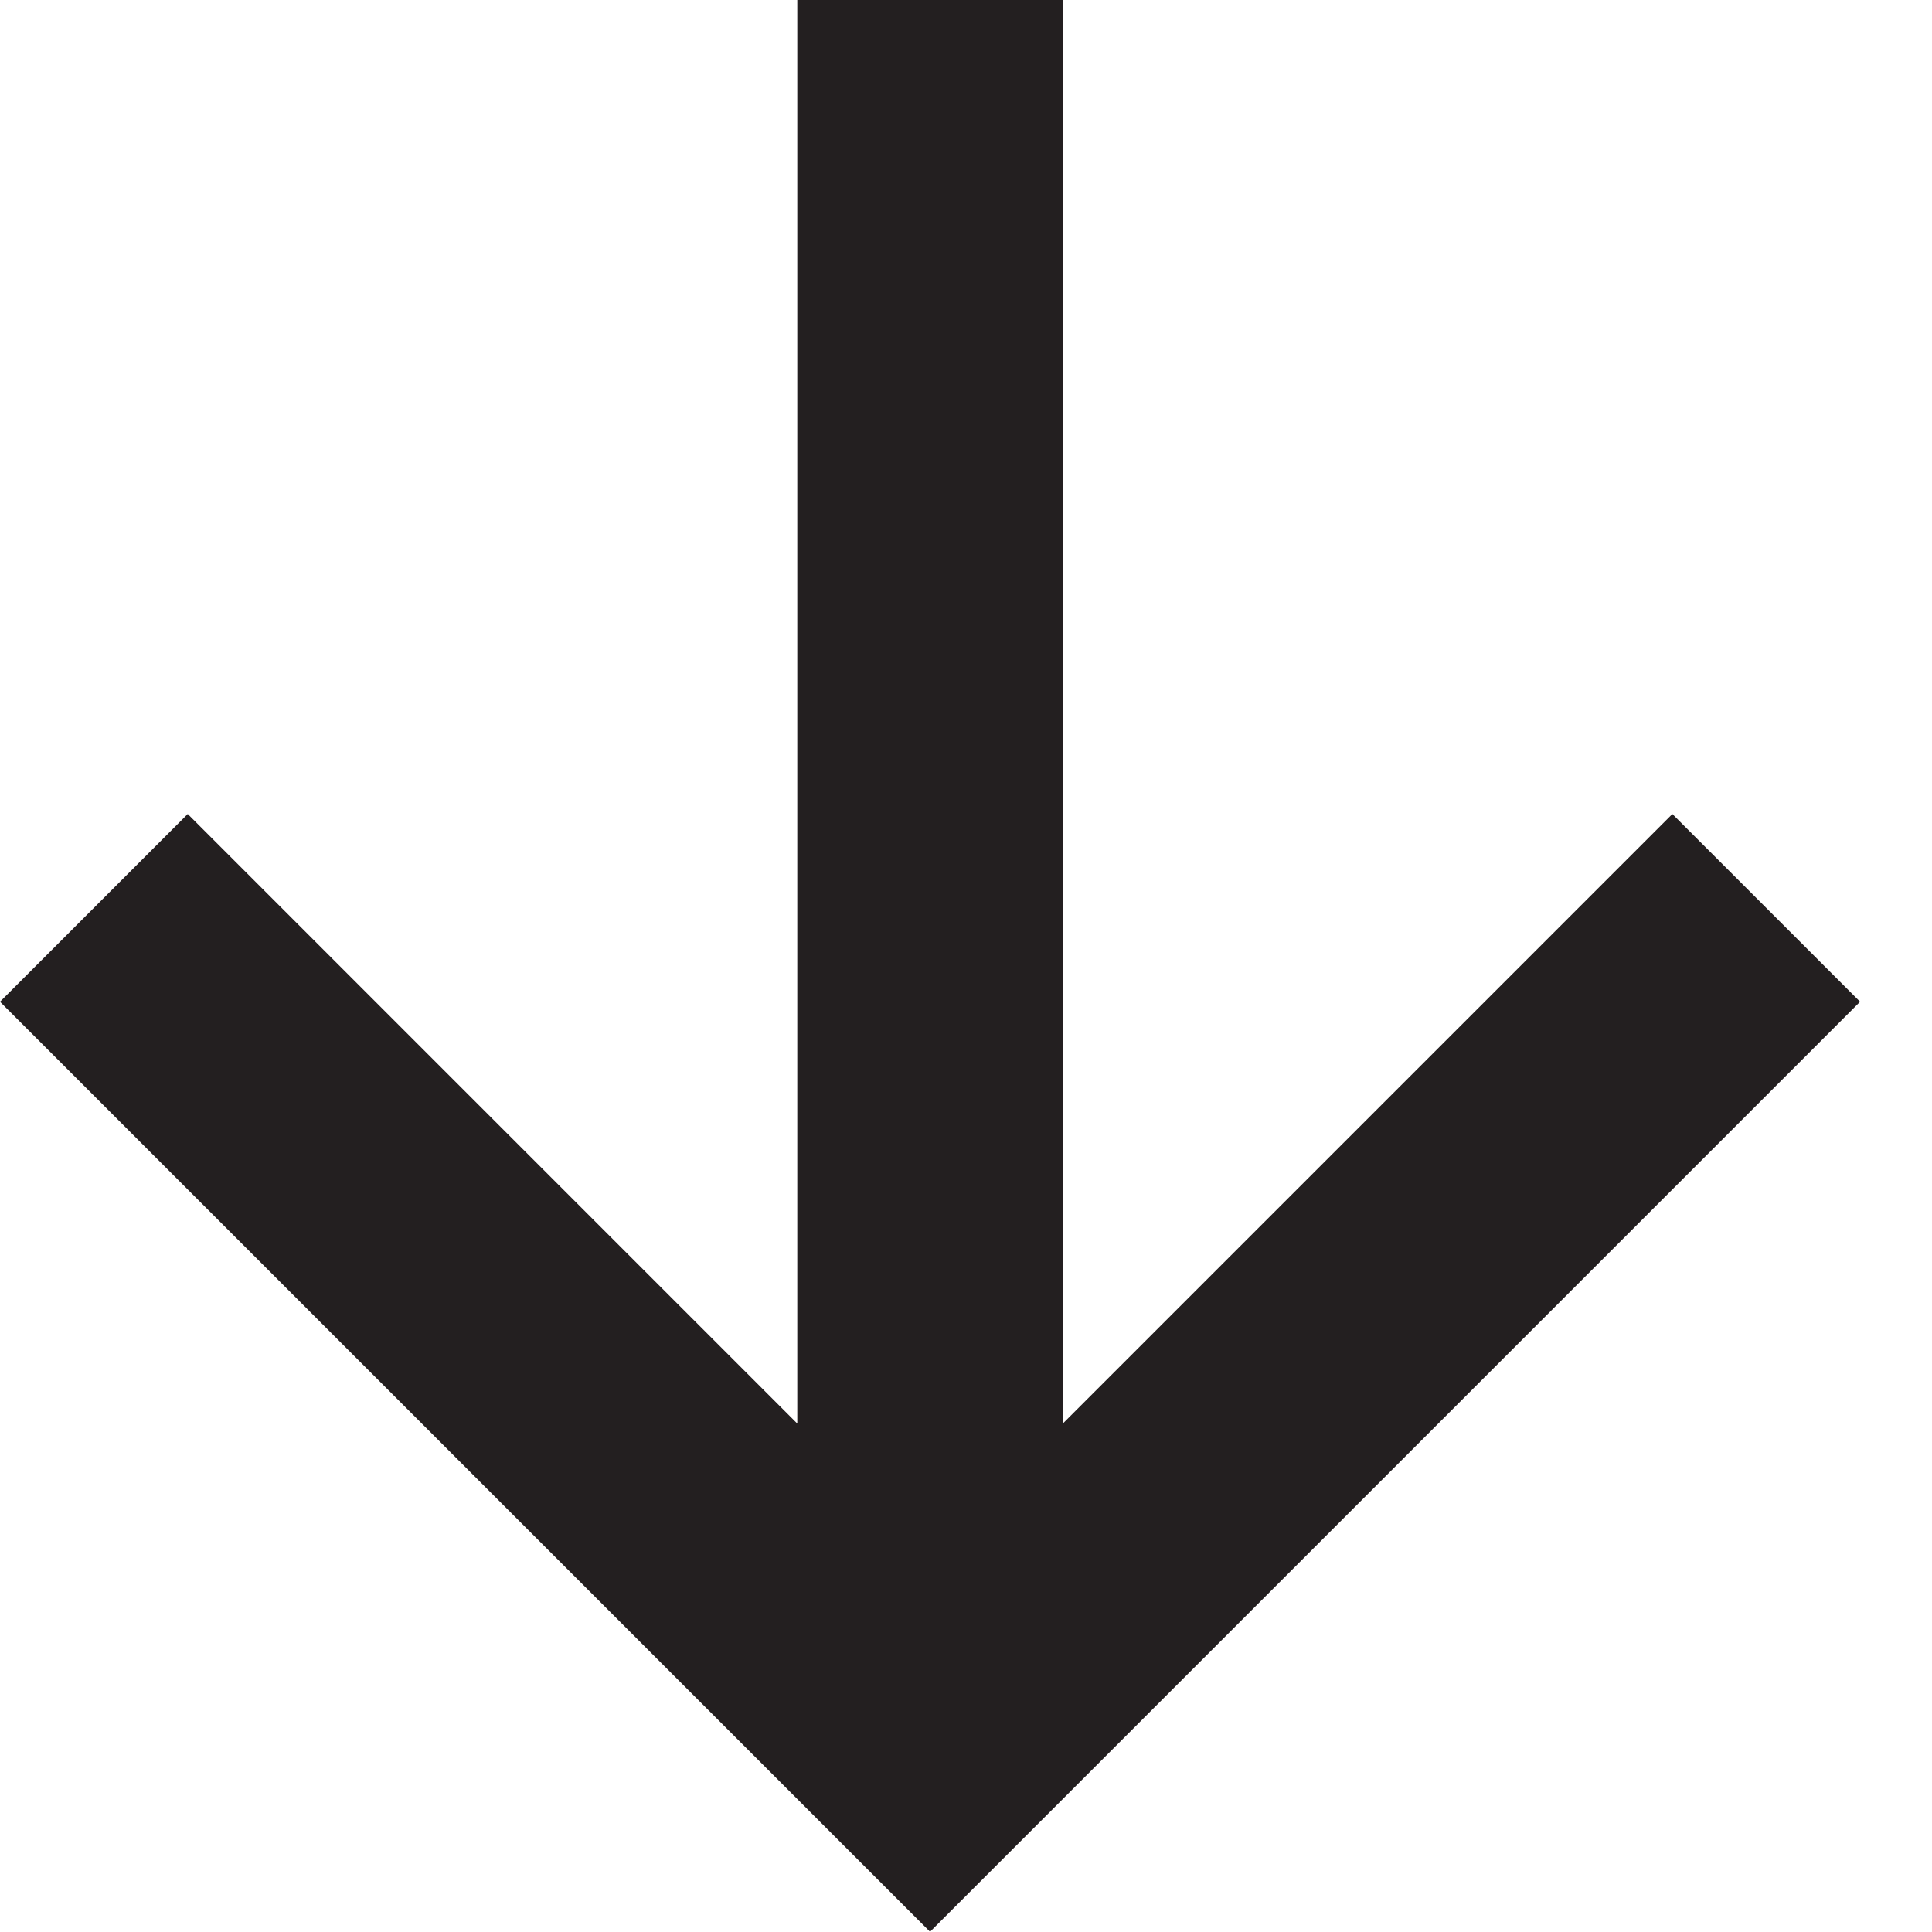 <?xml version="1.0" encoding="UTF-8"?> <svg xmlns="http://www.w3.org/2000/svg" width="18" height="18" viewBox="0 0 18 18" fill="none"><path d="M9.902 -0.002L9.902 13.263L15.581 7.584L17.33 9.333L8.665 17.998L0 9.333L1.749 7.584L7.428 13.263L7.428 -0.002L9.902 -0.002Z" fill="#231F20"></path></svg> 